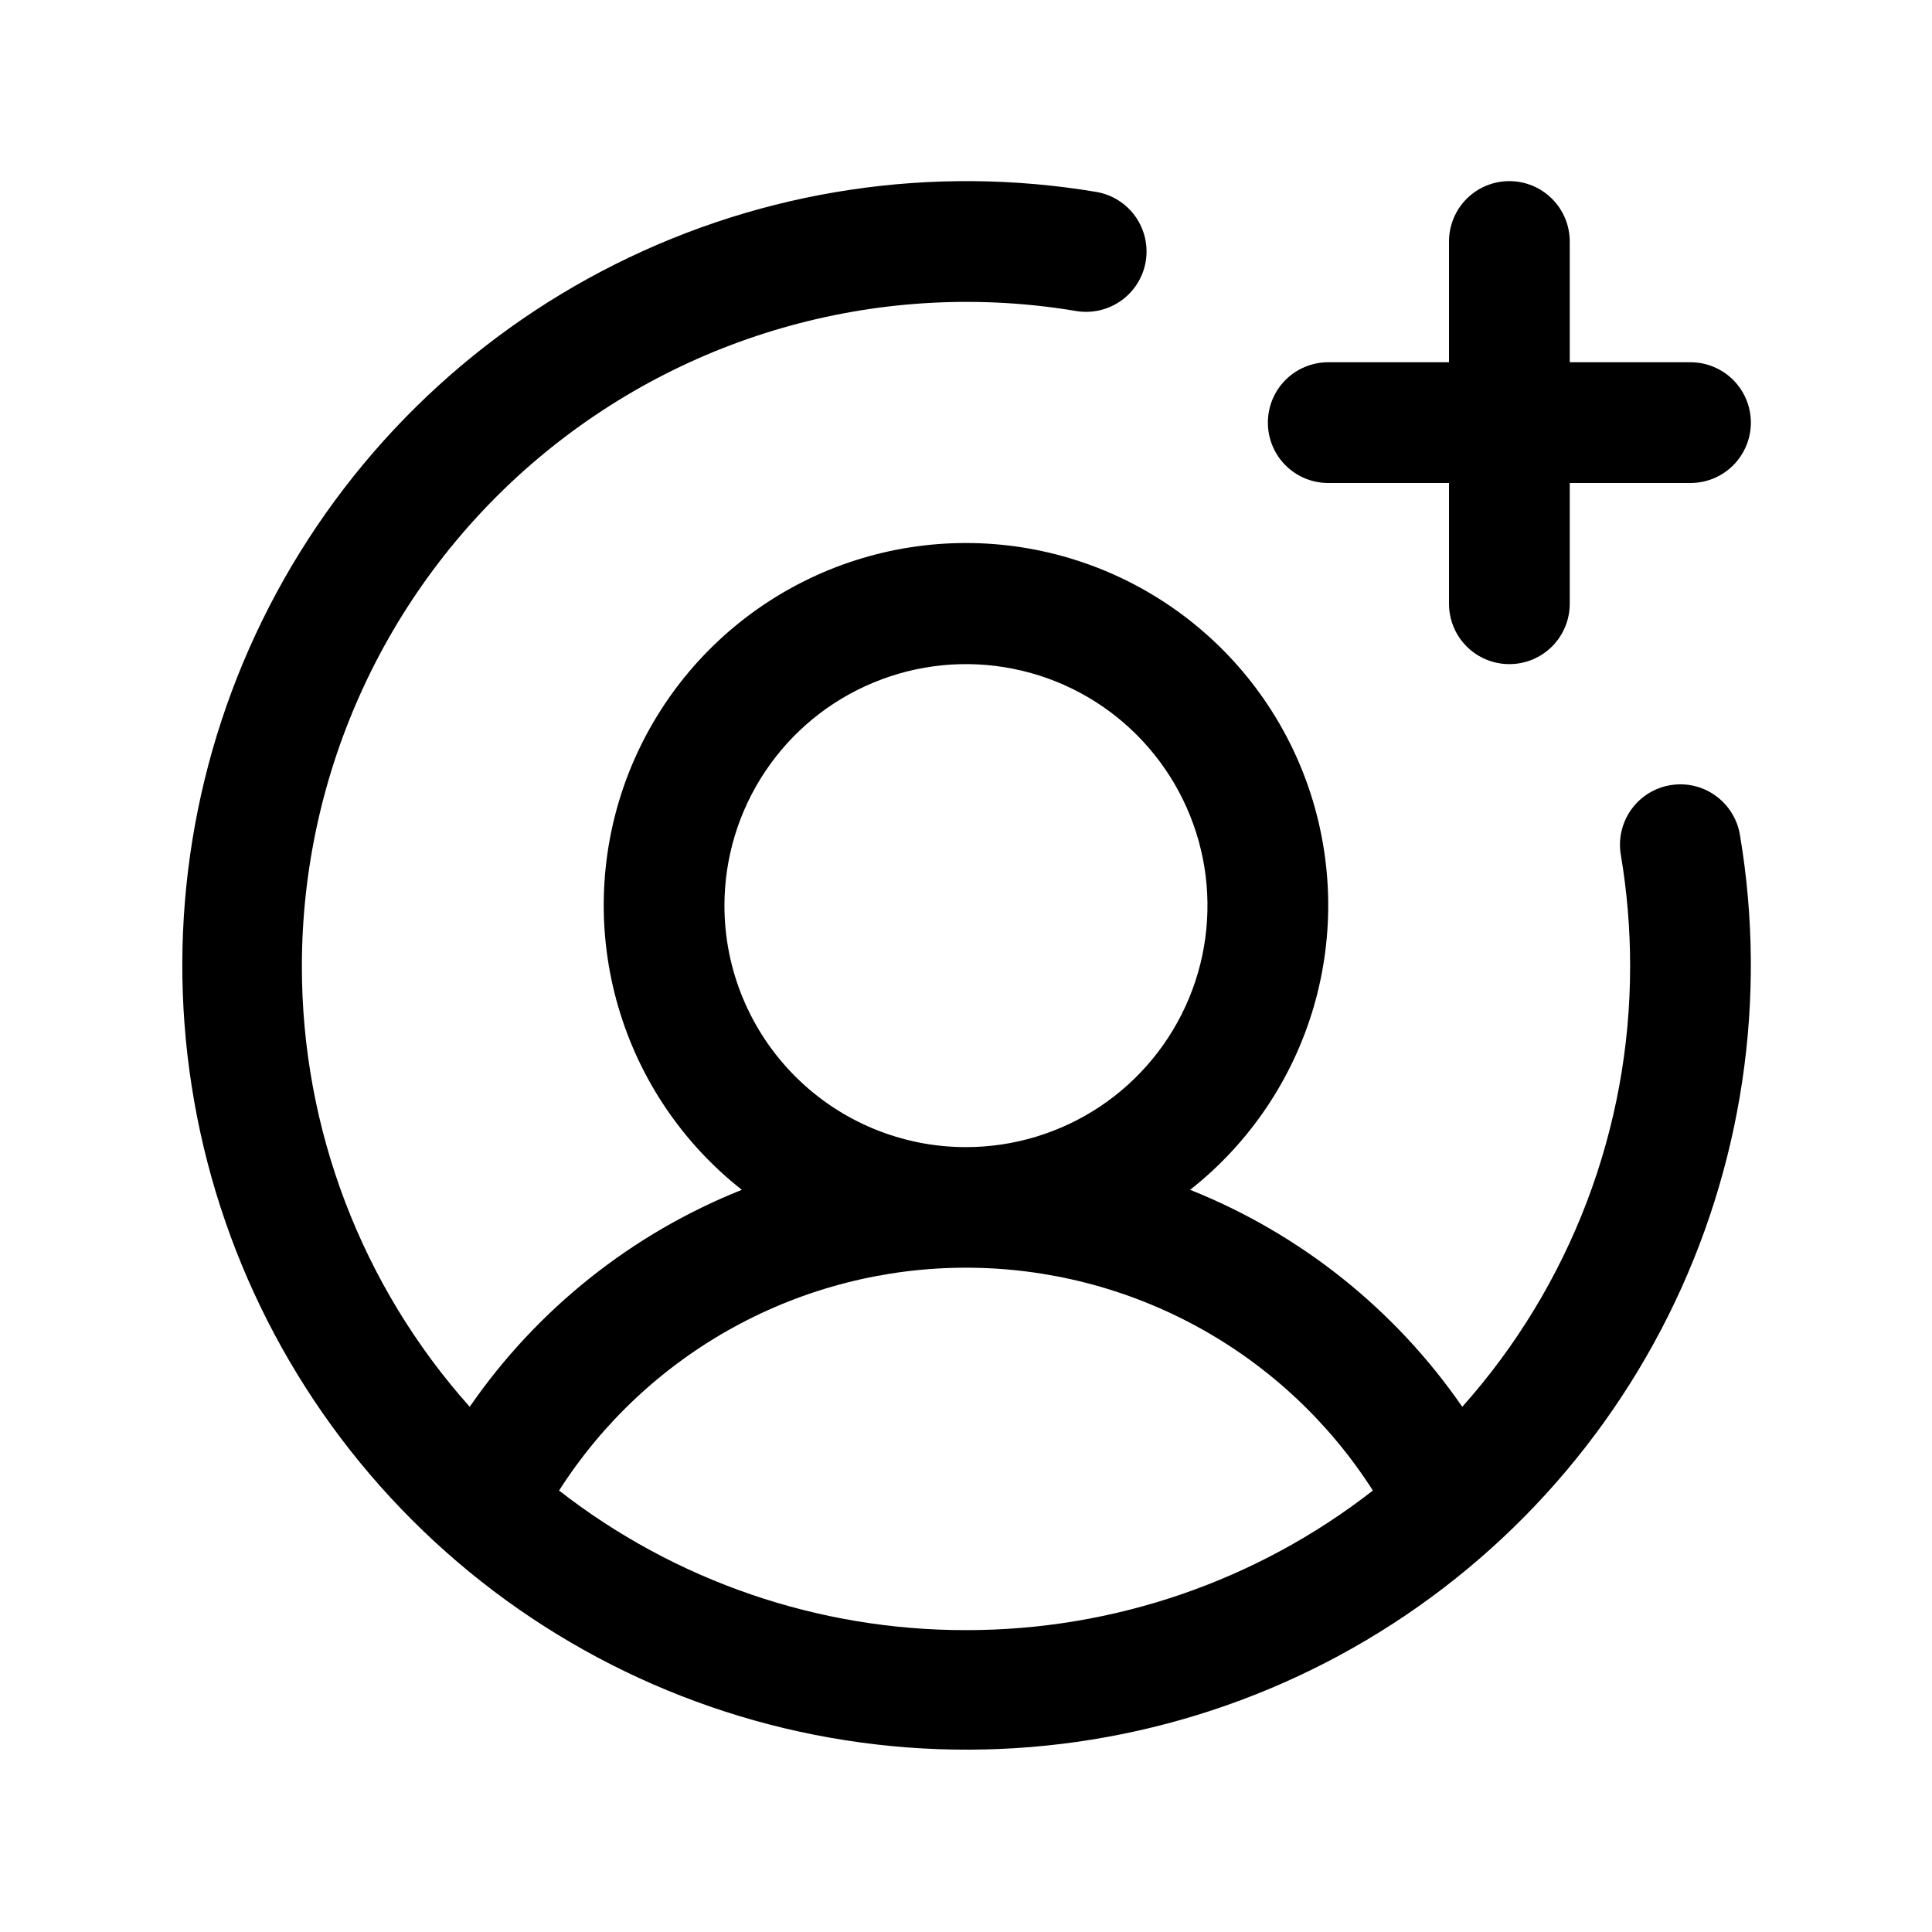 <svg width="32" height="32" viewBox="0 0 32 32" fill="none" xmlns="http://www.w3.org/2000/svg">
<path d="M21 7C21 6.735 21.105 6.48 21.292 6.293C21.48 6.105 21.734 6 22 6H24V4C24 3.735 24.105 3.48 24.292 3.293C24.48 3.105 24.734 3 25 3C25.265 3 25.519 3.105 25.707 3.293C25.894 3.48 26 3.735 26 4V6H28C28.265 6 28.519 6.105 28.707 6.293C28.894 6.48 29 6.735 29 7C29 7.265 28.894 7.52 28.707 7.707C28.519 7.895 28.265 8 28 8H26V10C26 10.265 25.894 10.52 25.707 10.707C25.519 10.895 25.265 11 25 11C24.734 11 24.48 10.895 24.292 10.707C24.105 10.52 24 10.265 24 10V8H22C21.734 8 21.48 7.895 21.292 7.707C21.105 7.52 21 7.265 21 7ZM28.82 13.835C29.276 16.551 28.858 19.341 27.626 21.804C26.393 24.267 24.41 26.274 21.962 27.536C19.515 28.798 16.729 29.249 14.008 28.825C11.287 28.401 8.771 27.123 6.824 25.175C4.877 23.228 3.599 20.712 3.175 17.991C2.75 15.27 3.202 12.485 4.464 10.037C5.726 7.59 7.733 5.606 10.196 4.374C12.658 3.141 15.449 2.723 18.165 3.18C18.424 3.226 18.655 3.372 18.807 3.588C18.959 3.803 19.02 4.07 18.977 4.33C18.933 4.59 18.789 4.822 18.575 4.976C18.361 5.13 18.095 5.194 17.834 5.153C16.257 4.887 14.641 4.969 13.098 5.392C11.556 5.814 10.124 6.568 8.902 7.601C7.681 8.633 6.699 9.919 6.025 11.37C5.351 12.82 5.001 14.4 5 16C4.997 18.693 5.987 21.292 7.78 23.301C8.895 21.685 10.463 20.435 12.287 19.707C11.307 18.936 10.592 17.878 10.242 16.681C9.891 15.484 9.922 14.208 10.33 13.029C10.739 11.851 11.504 10.829 12.52 10.106C13.536 9.383 14.752 8.994 15.999 8.994C17.247 8.994 18.463 9.383 19.479 10.106C20.495 10.829 21.261 11.851 21.669 13.029C22.077 14.208 22.108 15.484 21.758 16.681C21.407 17.878 20.692 18.936 19.712 19.707C21.536 20.435 23.104 21.685 24.22 23.301C26.012 21.292 27.002 18.693 27 16C27 15.385 26.949 14.771 26.847 14.165C26.824 14.035 26.827 13.902 26.856 13.773C26.885 13.644 26.939 13.522 27.015 13.414C27.091 13.306 27.188 13.214 27.3 13.144C27.412 13.074 27.537 13.026 27.667 13.005C27.797 12.983 27.93 12.987 28.059 13.017C28.188 13.047 28.309 13.102 28.416 13.18C28.523 13.257 28.614 13.354 28.683 13.467C28.753 13.579 28.799 13.704 28.82 13.835ZM15.999 19C16.791 19 17.564 18.765 18.222 18.326C18.88 17.886 19.392 17.262 19.695 16.531C19.998 15.8 20.077 14.996 19.923 14.22C19.768 13.444 19.387 12.731 18.828 12.172C18.269 11.612 17.556 11.231 16.78 11.077C16.004 10.922 15.2 11.002 14.469 11.305C13.738 11.607 13.113 12.12 12.674 12.778C12.234 13.435 11.999 14.209 11.999 15C11.999 16.061 12.421 17.078 13.171 17.828C13.921 18.579 14.939 19 15.999 19ZM15.999 27C18.441 27.003 20.814 26.189 22.739 24.688C22.016 23.556 21.02 22.625 19.842 21.98C18.664 21.335 17.343 20.997 15.999 20.997C14.657 20.997 13.335 21.335 12.157 21.98C10.98 22.625 9.983 23.556 9.26 24.688C11.185 26.189 13.558 27.003 15.999 27Z" fill="black"/>
</svg>
